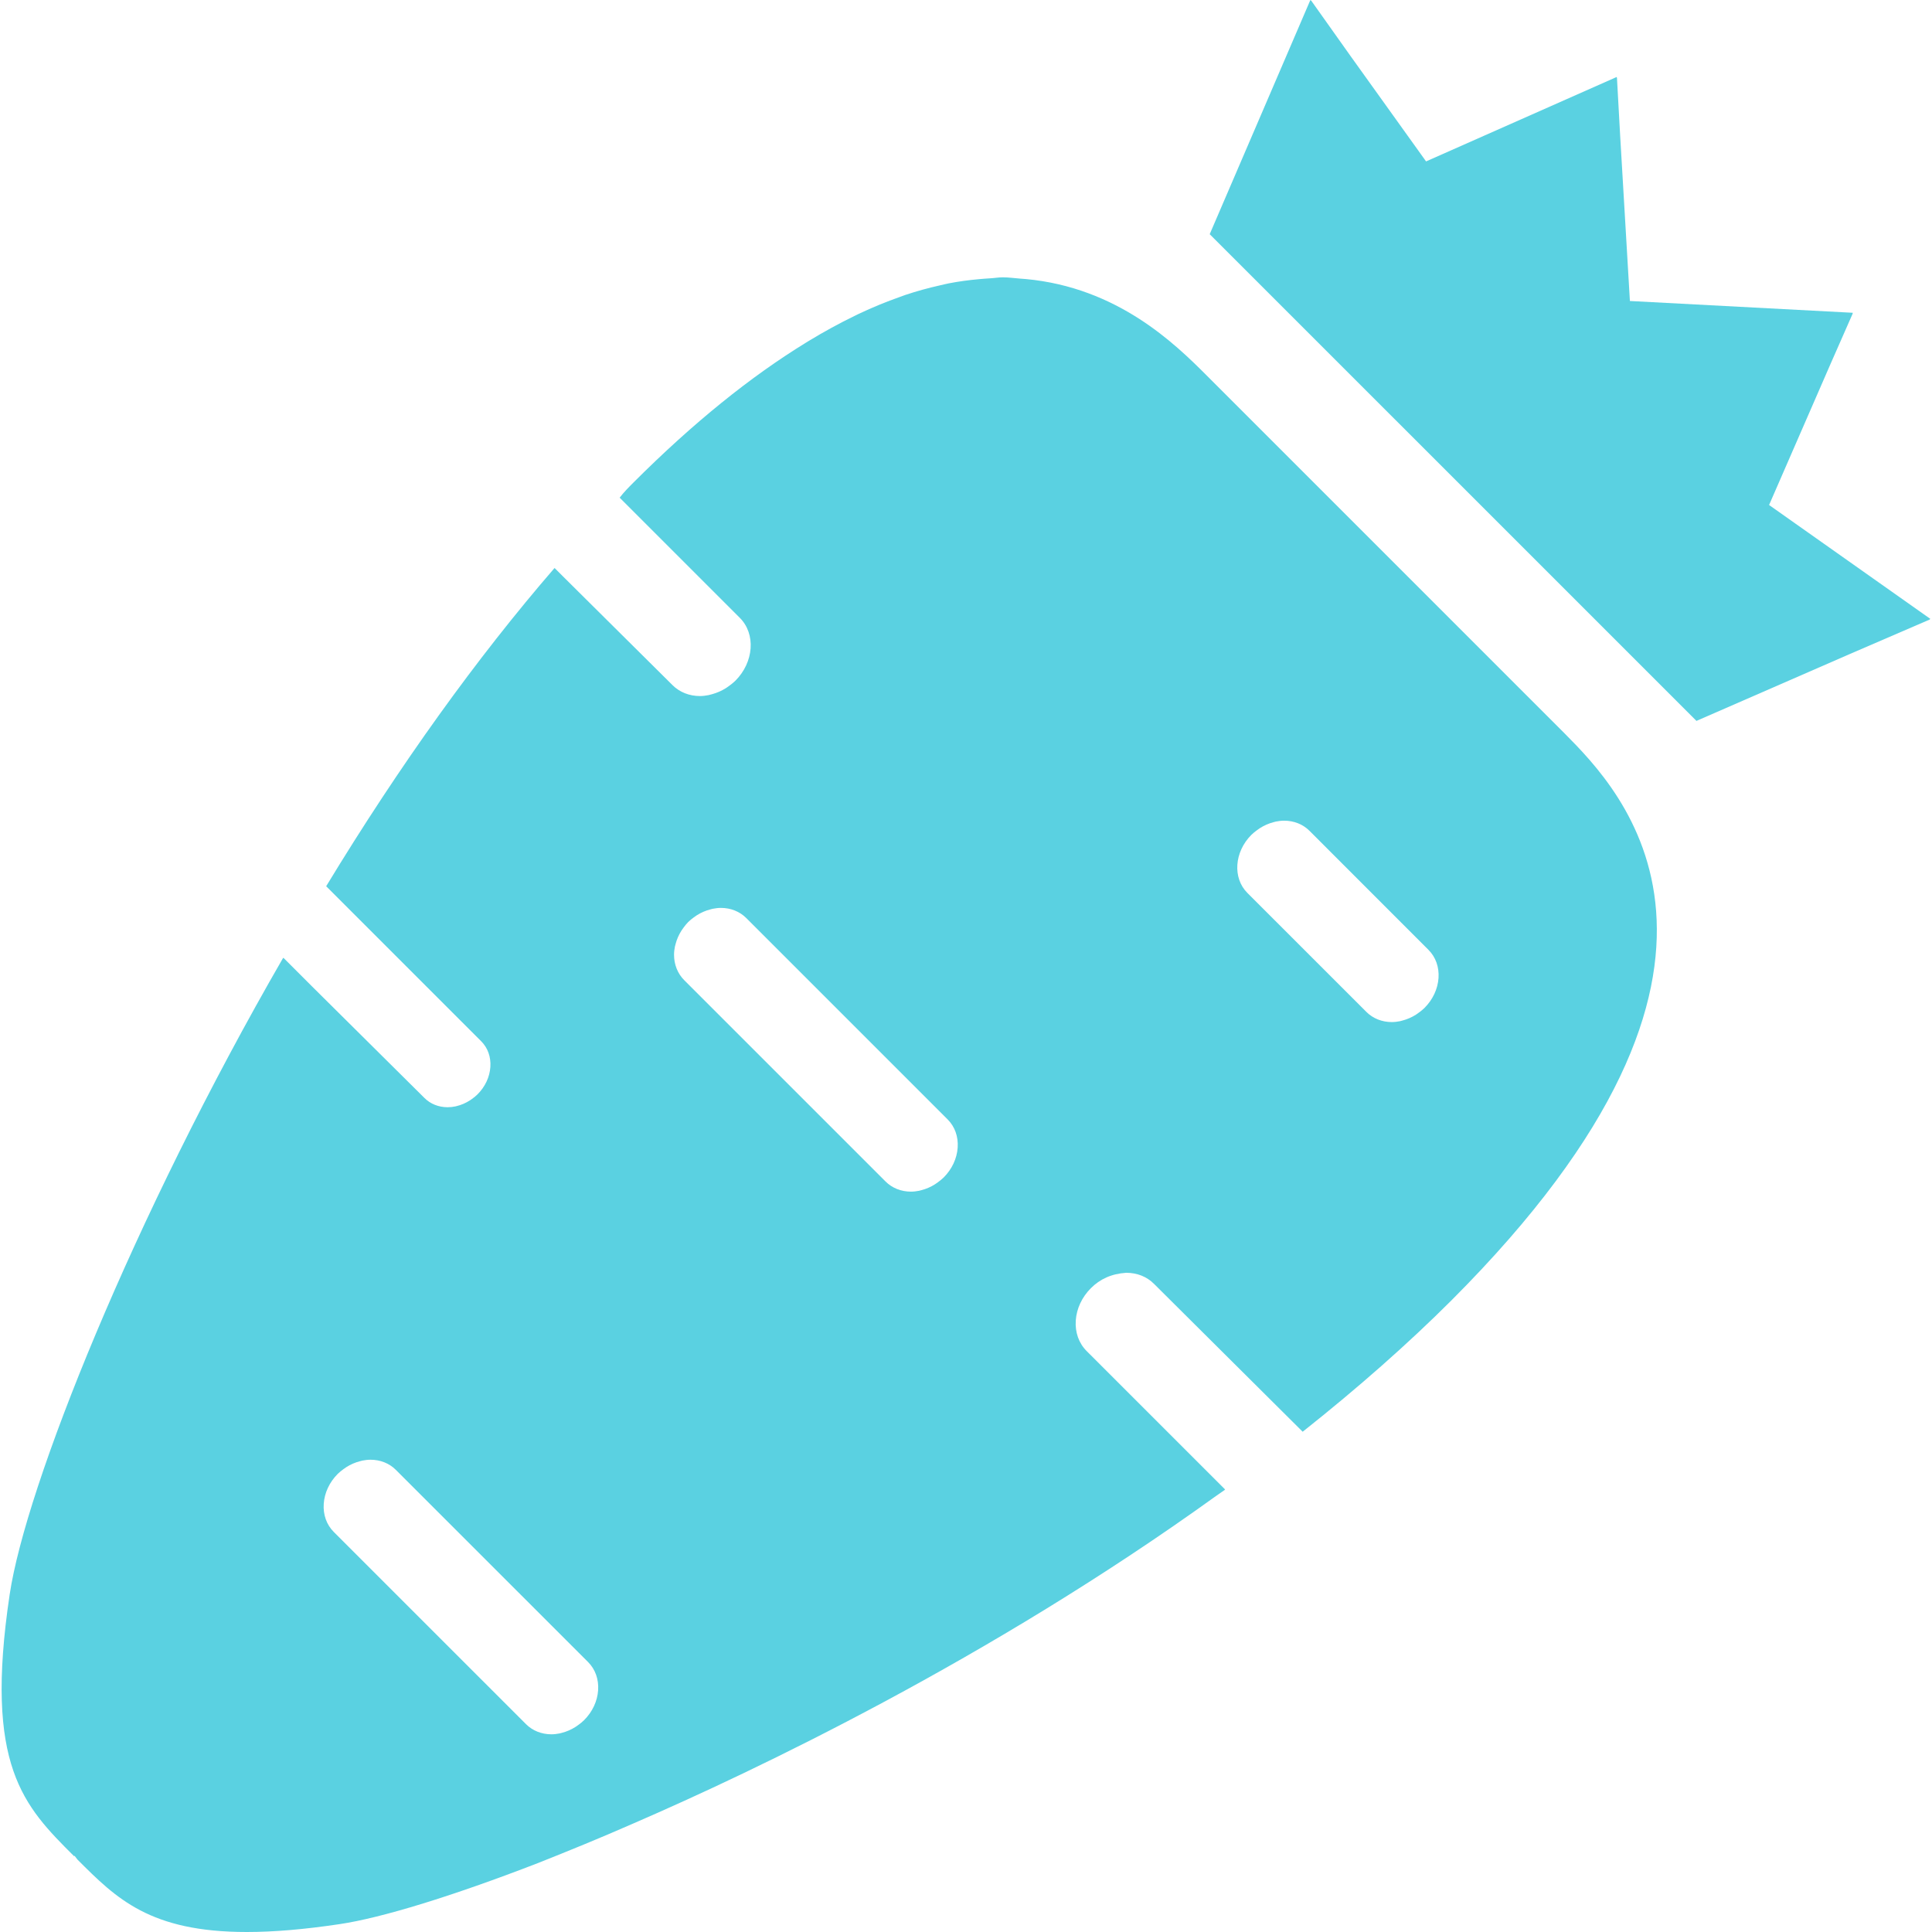 <!--?xml version="1.0" encoding="utf-8"?-->
<!-- Generator: Adobe Illustrator 18.0.0, SVG Export Plug-In . SVG Version: 6.00 Build 0)  -->

<svg version="1.1" id="_x32_" xmlns="http://www.w3.org/2000/svg" xmlns:xlink="http://www.w3.org/1999/xlink" x="0px" y="0px" viewBox="0 0 512 512" style="width: 512px; height: 512px; opacity: 1;" xml:space="preserve">
<style type="text/css">
	.st0{fill:#4B4B4B;}
</style>
<g>
	<polygon class="st0" points="511.397,164.089 511.569,164.015 468.826,133.828 485.083,96.509 491.008,83.046 490.947,83.046 
		491.015,82.89 431.94,79.766 429.357,35.934 428.507,20.546 428.451,20.569 428.441,20.401 377.924,42.774 357.921,14.868 
		347.41,0.062 347.371,0.152 347.262,0 320.586,62.063 449.577,191.046 490.237,173.315 511.477,164.147 	" style="fill: rgb(90, 209, 225);"></polygon>
	<path class="st0" d="M319.766,99.488c-8.393-8.391-23.584-23.291-47.93-25.54c-0.451-0.039-0.91-0.066-1.366-0.102
		c-1.584-0.113-3.075-0.352-4.734-0.352c-1.113,0-2.27,0.211-3.395,0.266c-0.964,0.047-1.954,0.141-2.944,0.226
		c-2.63,0.238-5.281,0.586-7.975,1.109c-0.734,0.144-1.496,0.34-2.241,0.508c-3.069,0.687-6.169,1.523-9.316,2.581
		c-0.439,0.148-0.894,0.332-1.337,0.488c-3.612,1.269-7.268,2.764-10.98,4.518c-0.35,0.168-0.709,0.355-1.062,0.523
		c-4.02,1.948-8.096,4.174-12.229,6.681c-0.242,0.148-0.486,0.3-0.728,0.449c-14.572,8.949-29.792,21.17-45.664,37.042
		c-1.257,1.258-2.464,2.468-3.651,4.006l31.854,31.853c4.268,4.272,3.729,11.749-1.199,16.672c-0.468,0.468-0.992,0.859-1.511,1.253
		c-0.342,0.258-0.683,0.504-1.038,0.726c-1.14,0.711-2.356,1.234-3.616,1.578c-0.318,0.086-0.629,0.183-0.947,0.246
		c-0.75,0.14-1.505,0.242-2.263,0.242c-2.819,0-5.4-1.027-7.266-2.89l-29.19-28.976l-1.956-1.96
		c-0.004,0.004-0.004,0.008-0.008,0.008l-0.113-0.114c-20.562,23.767-40.932,52.071-60.521,84.331l41.088,41.088
		c1.746,1.745,2.604,4.166,2.425,6.813c-0.18,2.663-1.386,5.236-3.397,7.247c-0.47,0.472-0.988,0.878-1.519,1.257
		c-0.144,0.105-0.289,0.211-0.438,0.304c-1.136,0.742-2.372,1.277-3.649,1.574c-0.084,0.02-0.166,0.051-0.252,0.066
		c-0.683,0.14-1.374,0.218-2.066,0.218c-2.382,0-4.564-0.867-6.142-2.448l-29.901-29.674l-7.403-7.407
		c-0.008,0.012-0.014,0.024-0.02,0.039l-0.117-0.117C35.132,322.942,6.847,393.887,2.564,422.547
		c-6.813,45.515,3.725,56.038,17.071,69.368l0.113-0.113h0.004l0.785,1.012C30.825,503.109,39.712,512,65.396,512
		c7.153,0,15.185-0.679,24.548-2.077c11.218-1.663,29.897-7.411,52.594-16.18c7.996-3.178,16.548-6.654,25.516-10.597
		c31.947-13.845,94.088-43.376,154.173-86.673c0.769-0.55,1.568-1.07,2.335-1.624l-0.02-0.024c0.043-0.031,0.088-0.058,0.131-0.094
		l-36.683-36.672c-2.081-2.077-3.112-4.951-2.901-8.106c0.211-3.151,1.632-6.196,4.01-8.574c2.382-2.386,5.431-3.826,9.359-4.076
		c2.905,0,5.451,1.015,7.364,2.928l39.401,39.194c14.712-11.667,27.968-23.369,39.393-34.782
		c89.855-89.86,44.852-135.308,30.061-150.24L319.766,99.488z M377.499,267.122c-0.465,0.461-0.98,0.855-1.498,1.238
		c-0.256,0.191-0.508,0.375-0.773,0.542c-1.134,0.719-2.352,1.246-3.614,1.566c-0.205,0.051-0.404,0.121-0.609,0.16
		c-0.717,0.14-1.441,0.23-2.163,0.23c-2.608,0-4.998-0.953-6.732-2.686l-31.549-31.545c-3.944-3.944-3.467-10.847,1.066-15.384
		c0.468-0.468,0.988-0.867,1.511-1.253c0.252-0.188,0.502-0.371,0.763-0.535c1.138-0.726,2.36-1.253,3.625-1.577
		c0.207-0.051,0.408-0.117,0.617-0.16c0.716-0.141,1.443-0.23,2.167-0.23c2.6,0,4.986,0.952,6.712,2.678l31.541,31.556
		c1.909,1.91,2.854,4.561,2.659,7.462C381.024,262.101,379.701,264.916,377.499,267.122z M247.799,313.836
		c-1.128,0.719-2.343,1.242-3.598,1.566c-0.211,0.051-0.42,0.121-0.632,0.164c-0.715,0.14-1.435,0.23-2.156,0.23
		c-2.608,0-4.998-0.953-6.731-2.69l-53.368-53.364c-1.73-1.734-2.686-4.123-2.686-6.728c0-0.718,0.09-1.441,0.23-2.151
		c0.043-0.219,0.113-0.43,0.168-0.644c0.32-1.253,0.844-2.464,1.56-3.588c0.17-0.27,0.357-0.527,0.548-0.785
		c0.385-0.516,0.777-1.031,1.242-1.496c0.469-0.468,0.99-0.867,1.513-1.253c0.25-0.184,0.494-0.363,0.752-0.527
		c1.14-0.726,2.368-1.257,3.637-1.578c0.201-0.051,0.398-0.117,0.599-0.156c0.718-0.141,1.443-0.234,2.167-0.234
		c2.604,0,4.99,0.953,6.72,2.682l53.371,53.371c1.913,1.913,2.858,4.568,2.659,7.466c-0.195,2.913-1.515,5.728-3.717,7.926
		c-0.465,0.464-0.98,0.855-1.498,1.242C248.322,313.481,248.067,313.668,247.799,313.836z M91.791,388.8
		c1.132-0.718,2.347-1.242,3.604-1.562c0.211-0.055,0.416-0.121,0.627-0.164c0.716-0.141,1.439-0.23,2.161-0.23
		c2.608,0,4.994,0.953,6.72,2.682l50.95,50.943c1.91,1.913,2.85,4.564,2.655,7.469c-0.199,2.917-1.519,5.728-3.721,7.926
		c-0.466,0.468-0.984,0.863-1.503,1.249c-0.254,0.188-0.506,0.371-0.767,0.535c-1.132,0.722-2.348,1.249-3.61,1.57
		c-0.207,0.054-0.412,0.121-0.621,0.16c-0.715,0.14-1.435,0.23-2.156,0.23c-2.608,0-4.998-0.953-6.731-2.686l-50.95-50.947
		c-1.91-1.909-2.854-4.56-2.655-7.462c0.199-2.912,1.519-5.728,3.721-7.93c0.465-0.461,0.98-0.855,1.496-1.238
		C91.269,389.155,91.525,388.968,91.791,388.8z" style="fill: rgb(90, 209, 225);"></path>
</g>
</svg>
